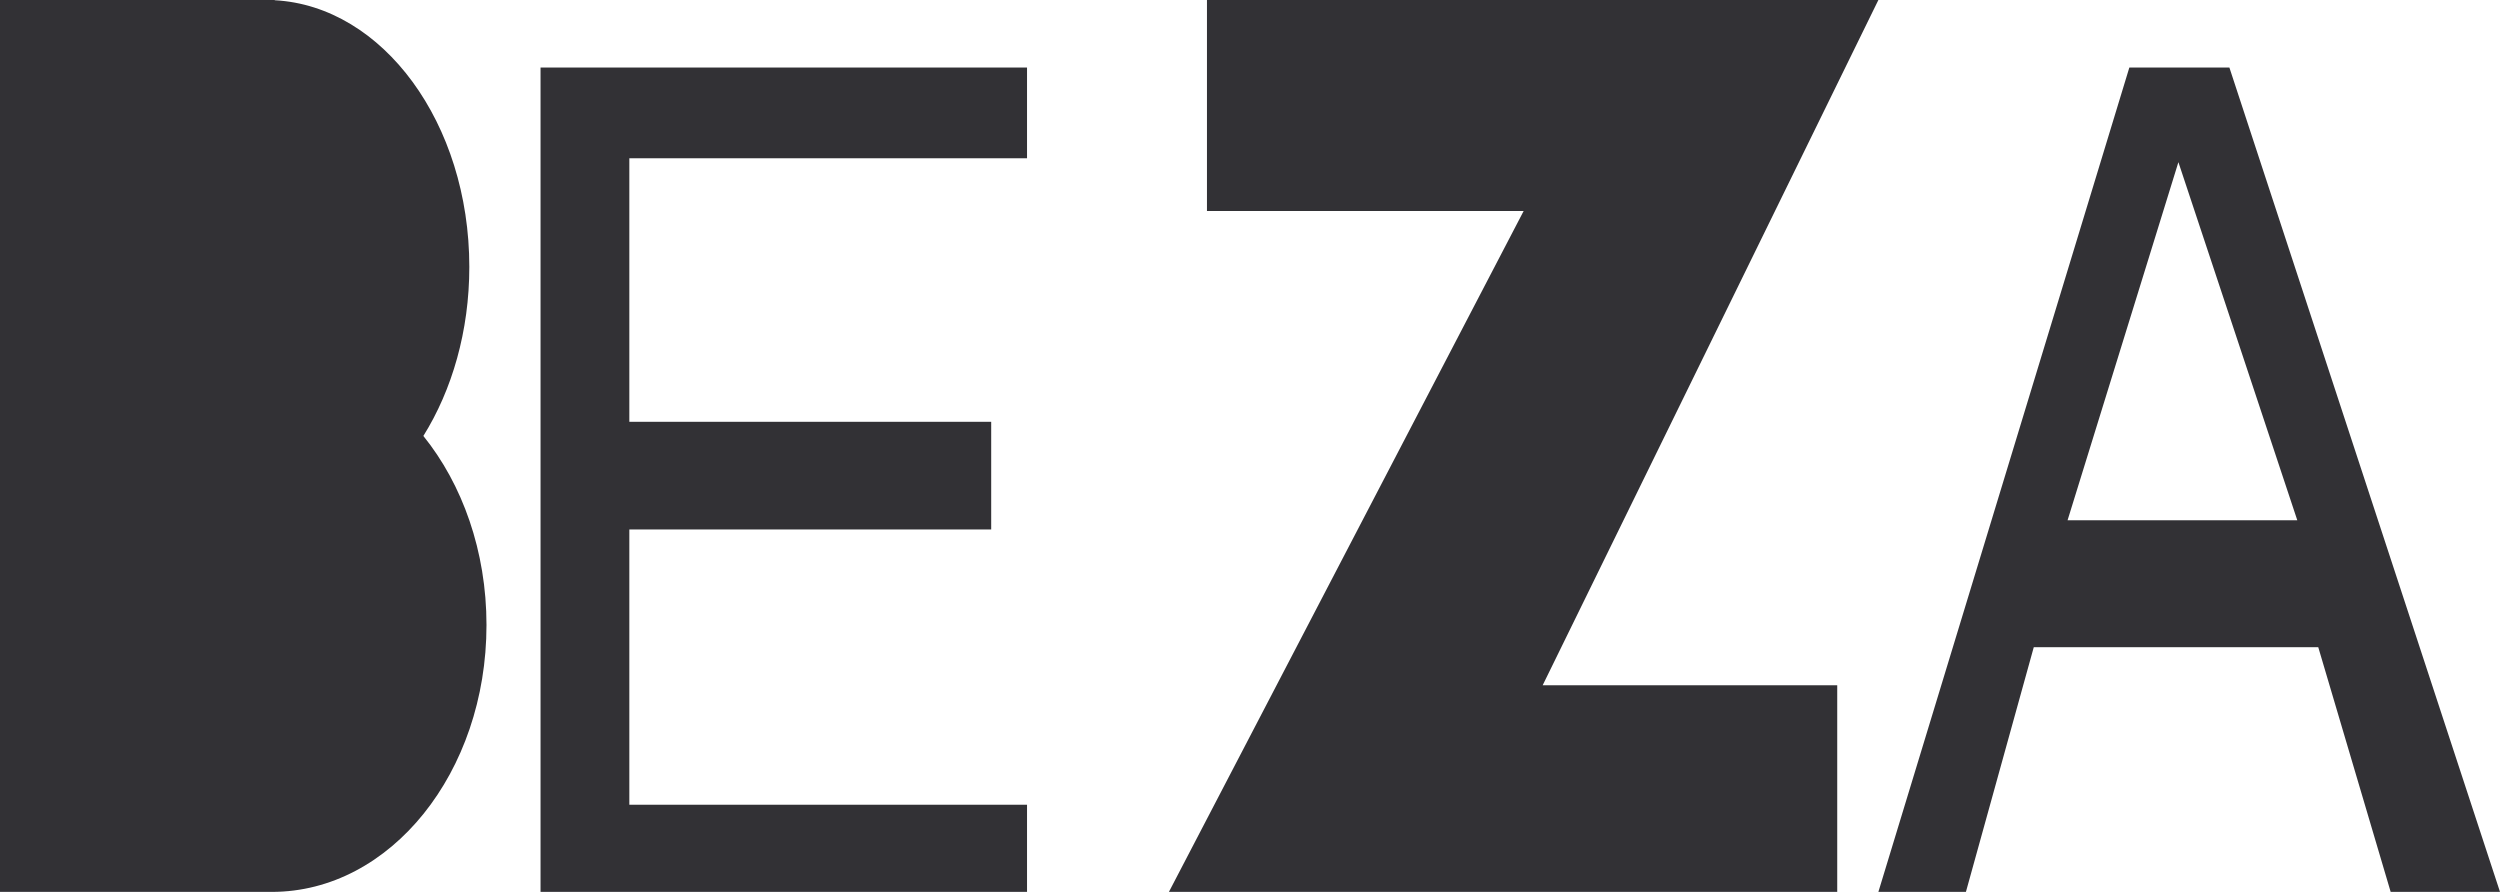 <?xml version="1.0" encoding="UTF-8"?>
<svg width="370px" height="132px" viewBox="0 0 370 132" version="1.1" xmlns="http://www.w3.org/2000/svg" xmlns:xlink="http://www.w3.org/1999/xlink">
    <!-- Generator: Sketch 61.2 (89653) - https://sketch.com -->
    <title>beza-logo</title>
    <desc>Created with Sketch.</desc>
    <g id="beza-logo" stroke="none" stroke-width="1" fill="none" fill-rule="evenodd">
        <path d="M0,132 L0,0 L40.659,0 L40.659,0.035 C56.677,0.909 69.459,18.244 69.459,39.5 C69.459,48.996 66.908,57.709 62.657,64.521 C68.428,71.672 72,81.567 72,92.5 C72,114.315 57.778,132 40.235,132 L40.658,131.995 L40.659,132 L0,132 Z" id="Combined-Shape" fill="#323135"></path>
        <polygon id="Path-2" fill="#323135" points="178.63 0 278 0 228.315 101.418 271.91 101.418 271.91 132 173 132 225.5 31.23 178.63 31.23"></polygon>
        <polygon id="Path-3" fill="#323135" points="152 10 80 10 80 132 152 132 152 119.097 93.142 119.097 93.142 78.364 146.697 78.364 146.697 62.426 93.142 62.426 93.142 23.419 152 23.419"></polygon>
        <path d="M329.951,10 L370,132 L353.818,132 L343.101,95.782 L300.999,95.782 L290.956,132 L278,132 L315.142,10 L329.951,10 Z M322.403,24 L306,77 L340,77 L322.403,24 Z" id="Combined-Shape" fill="#323135"></path>
    </g>
</svg>